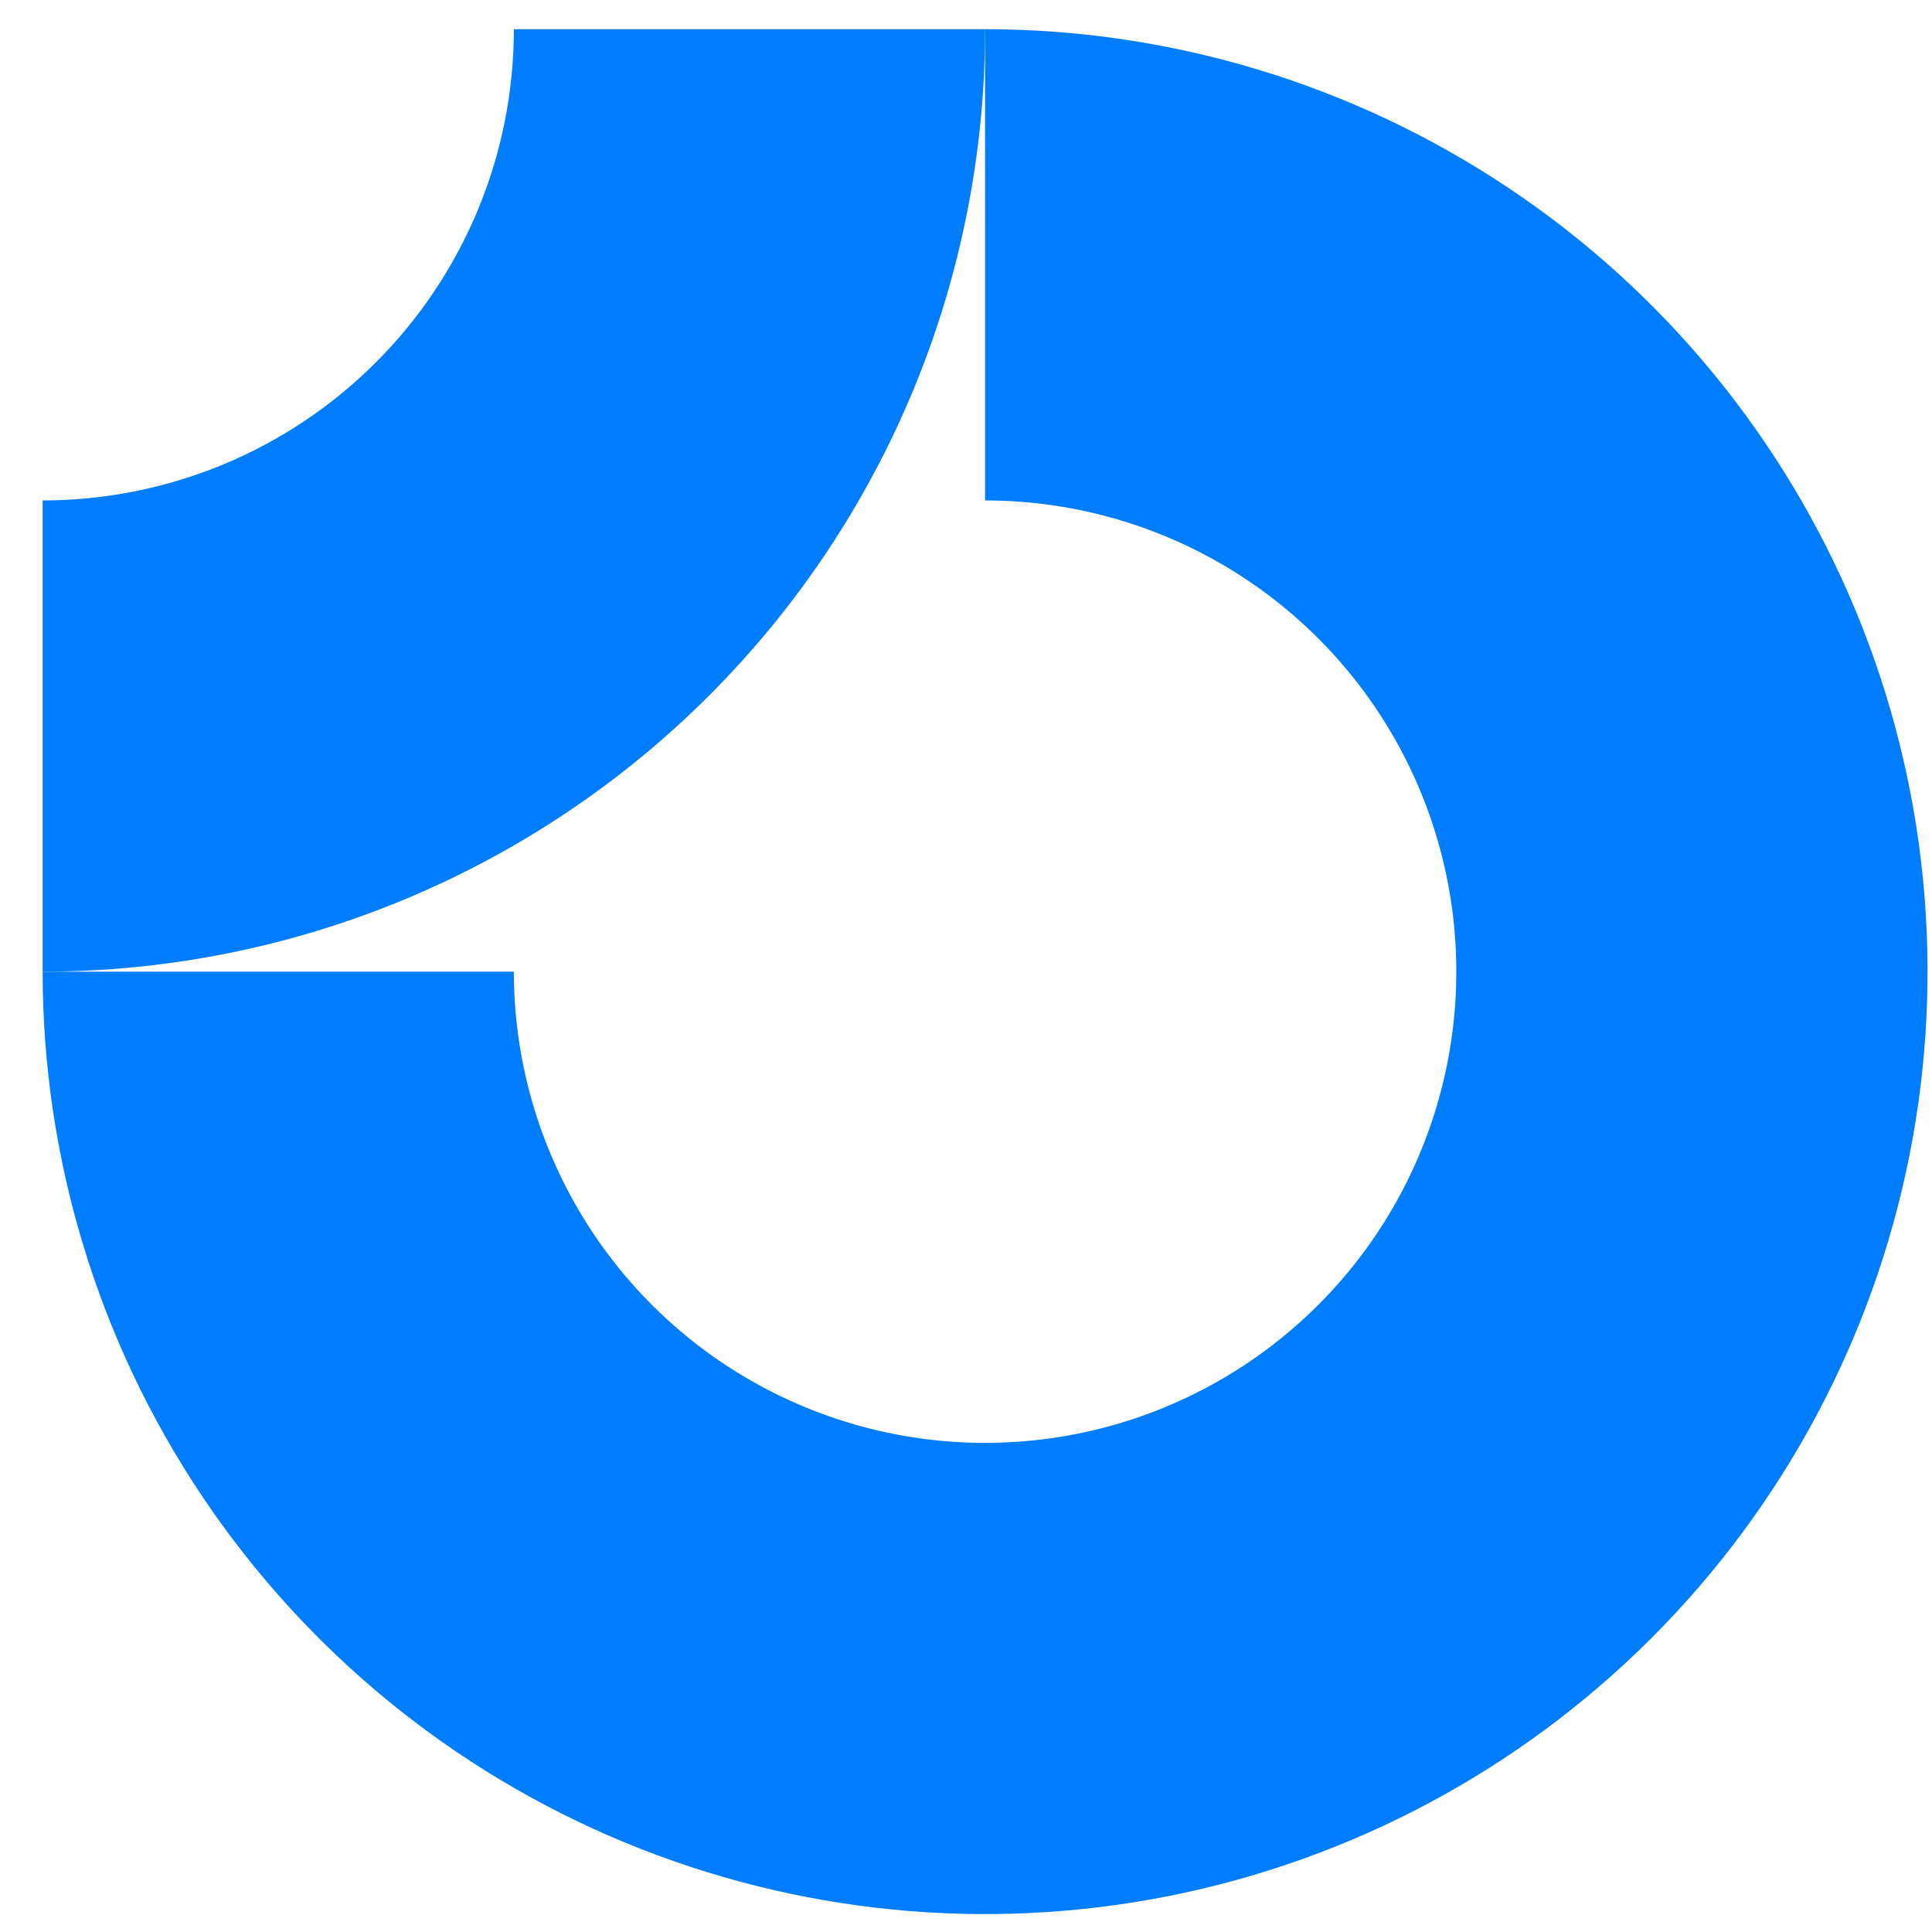 
      <svg data-logo="logo" xmlns="http://www.w3.org/2000/svg" viewBox="0 0 41 41">
        <g id="logogram" transform="translate(0, 0) rotate(0) "><path fill-rule="evenodd" clip-rule="evenodd" d="M26.461 12.305C24.817 11.206 22.883 10.62 20.905 10.62V0.62C24.861 0.62 28.728 1.793 32.017 3.991C35.306 6.188 37.869 9.312 39.383 12.966C40.897 16.621 41.293 20.642 40.521 24.522C39.749 28.401 37.844 31.965 35.047 34.762C32.25 37.559 28.687 39.464 24.807 40.236C20.927 41.007 16.906 40.611 13.252 39.097C9.597 37.584 6.474 35.02 4.276 31.731C2.078 28.442 0.905 24.576 0.905 20.62H10.905C10.905 22.598 11.492 24.531 12.591 26.176C13.689 27.82 15.251 29.102 17.078 29.859C18.906 30.616 20.916 30.814 22.856 30.428C24.796 30.042 26.578 29.09 27.976 27.691C29.375 26.293 30.327 24.511 30.713 22.571C31.099 20.631 30.901 18.62 30.144 16.793C29.387 14.966 28.105 13.404 26.461 12.305Z" fill="#007DFC"/><path fill-rule="evenodd" clip-rule="evenodd" d="M10.905 0.62C10.905 1.933 10.647 3.234 10.144 4.447C9.642 5.66 8.905 6.762 7.976 7.691C7.048 8.62 5.945 9.356 4.732 9.859C3.519 10.361 2.219 10.62 0.905 10.62L0.905 20.62C3.532 20.62 6.132 20.103 8.559 19.098C10.986 18.093 13.19 16.619 15.047 14.762C16.905 12.905 18.378 10.7 19.383 8.274C20.388 5.847 20.905 3.246 20.905 0.62L10.905 0.62Z" fill="#007DFC"/></g>
        <g id="logotype" transform="translate(41, 20.5)"></g>
        
      </svg>
    